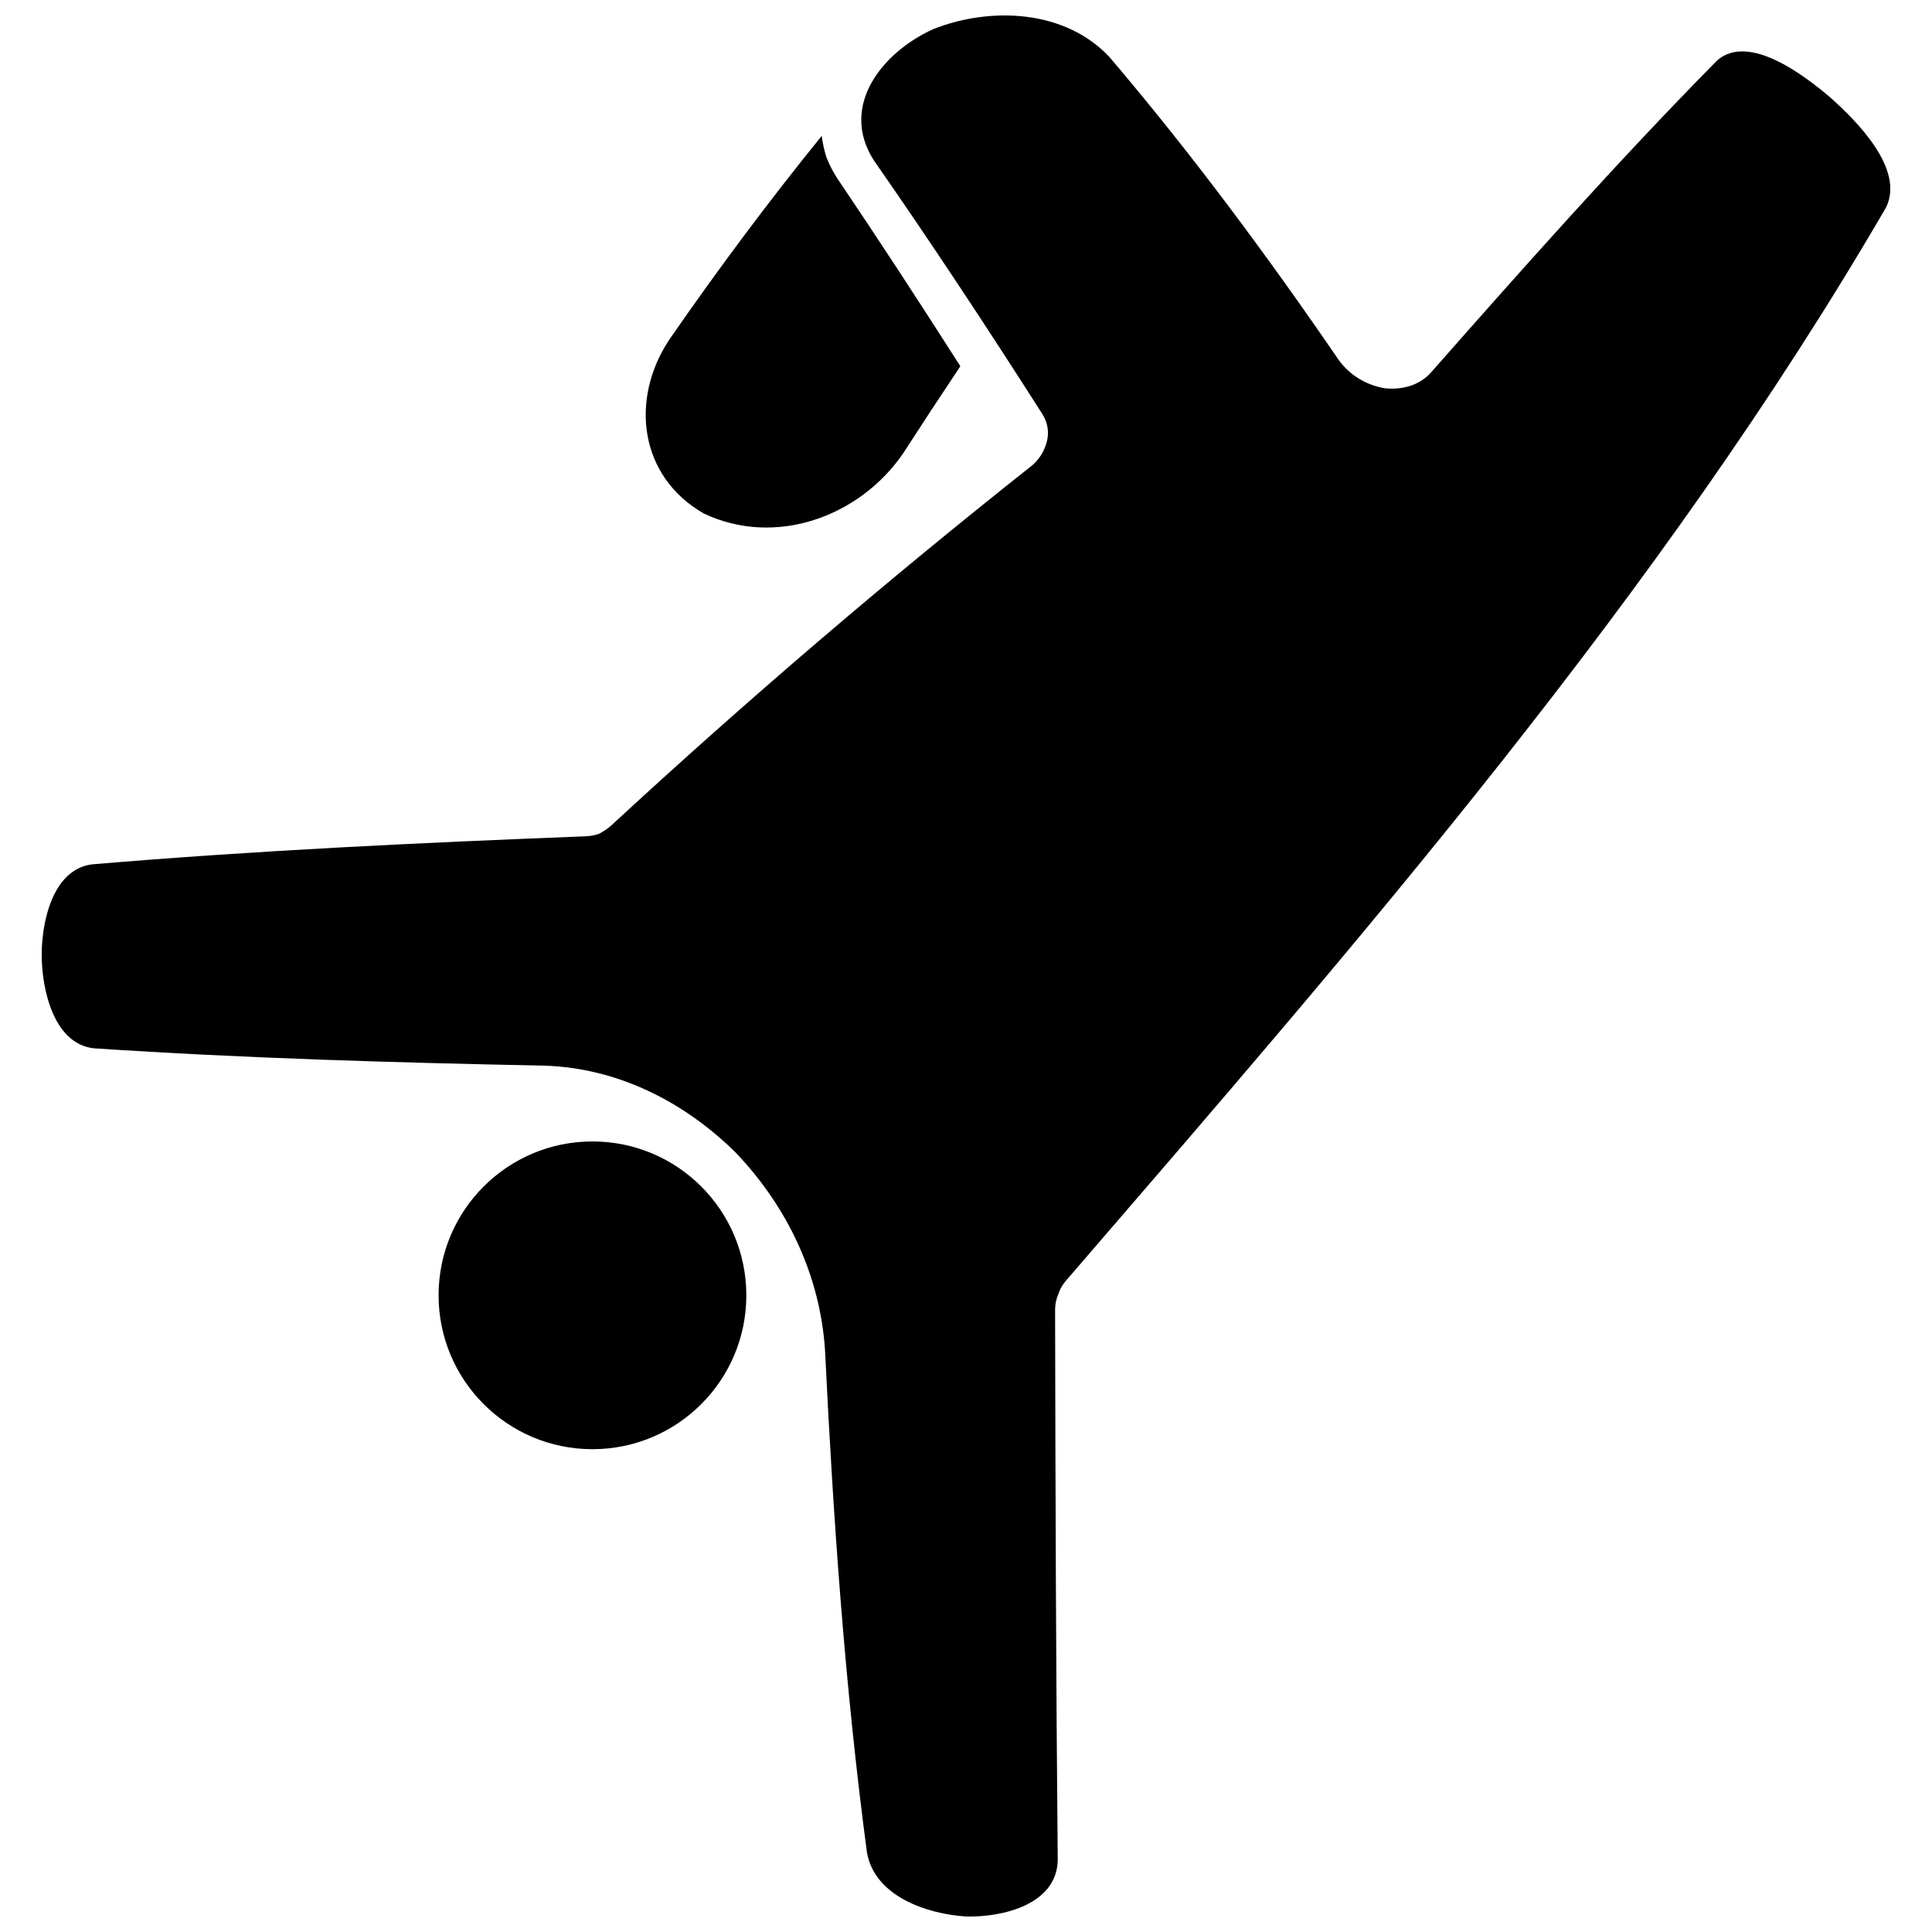 <?xml version="1.0" encoding="UTF-8"?>
<!-- Uploaded to: ICON Repo, www.iconrepo.com, Generator: ICON Repo Mixer Tools -->
<svg width="800px" height="800px" version="1.1" viewBox="144 144 512 512" xmlns="http://www.w3.org/2000/svg">
 <defs>
  <clipPath id="a">
   <path d="m155 148.09h490v503.81h-490z"/>
  </clipPath>
 </defs>
 <path d="m260.23 487.27c0-22.523 18.258-40.777 40.777-40.777 22.523 0 40.777 18.258 40.777 40.777 0 22.523-18.258 40.781-40.777 40.781-22.52 0-40.777-18.262-40.777-40.781z"/>
 <path d="m321.29 234.12c-10.379 15.785-7.883 36.145 9.184 45.941 18.977 9.035 41.328 0.93 52.875-15.926 4.988-7.734 10.039-15.43 15.156-23.082-10.645-16.684-21.457-33.258-32.535-49.656-1.148-1.746-2.113-3.598-2.891-5.539-0.633-1.898-1.059-3.856-1.309-5.844-14.215 17.488-27.652 35.578-40.48 54.105z"/>
 <g clip-path="url(#a)">
  <path d="m438.14 159.25c-11.773-12.703-31.5-13.566-46.809-7.539-13.375 6.055-25.02 20.277-15.766 34.773 15.367 22.055 30.16 44.504 44.617 67.164 1.371 2.094 1.848 4.555 1.336 7.008-0.586 2.59-1.93 4.906-3.945 6.644-38.383 30.379-75.586 62.203-111.54 95.418-1.02 0.91-2.148 1.688-3.375 2.289-1.16 0.375-2.356 0.594-3.574 0.625-43.609 1.703-87.23 3.746-130.72 7.434-10.57 1.371-13.395 15.652-13.312 24.348 0.078 8.734 3.109 23.133 13.746 24.395 39.824 2.652 79.738 3.797 119.64 4.606 19.293 0.656 36.812 9.52 50.426 22.93 13.734 14.332 22.496 32.637 23.781 52.539 2.168 44.434 5.231 88.879 11.102 133 2.023 11.738 16.027 16.375 26.363 17.016 9.48 0.203 23.922-3.098 24.203-14.918-0.457-48.637-0.617-97.273-0.699-145.91 0.008-1.406 0.277-2.781 0.84-4.07 0.402-1.312 1.094-2.5 1.988-3.543 77.352-89.734 157.66-181.75 217.39-284.5 5.012-10.297-8.023-23.098-14.875-29.207-6.453-5.469-21.457-17.176-29.91-9.715-26.297 26.656-51.164 54.711-75.918 82.789-3.117 3.414-7.731 4.551-12.211 4.062-4.91-0.848-9.324-3.516-12.215-7.594-18.922-27.617-38.867-54.531-60.566-80.035z"/>
 </g>
</svg>